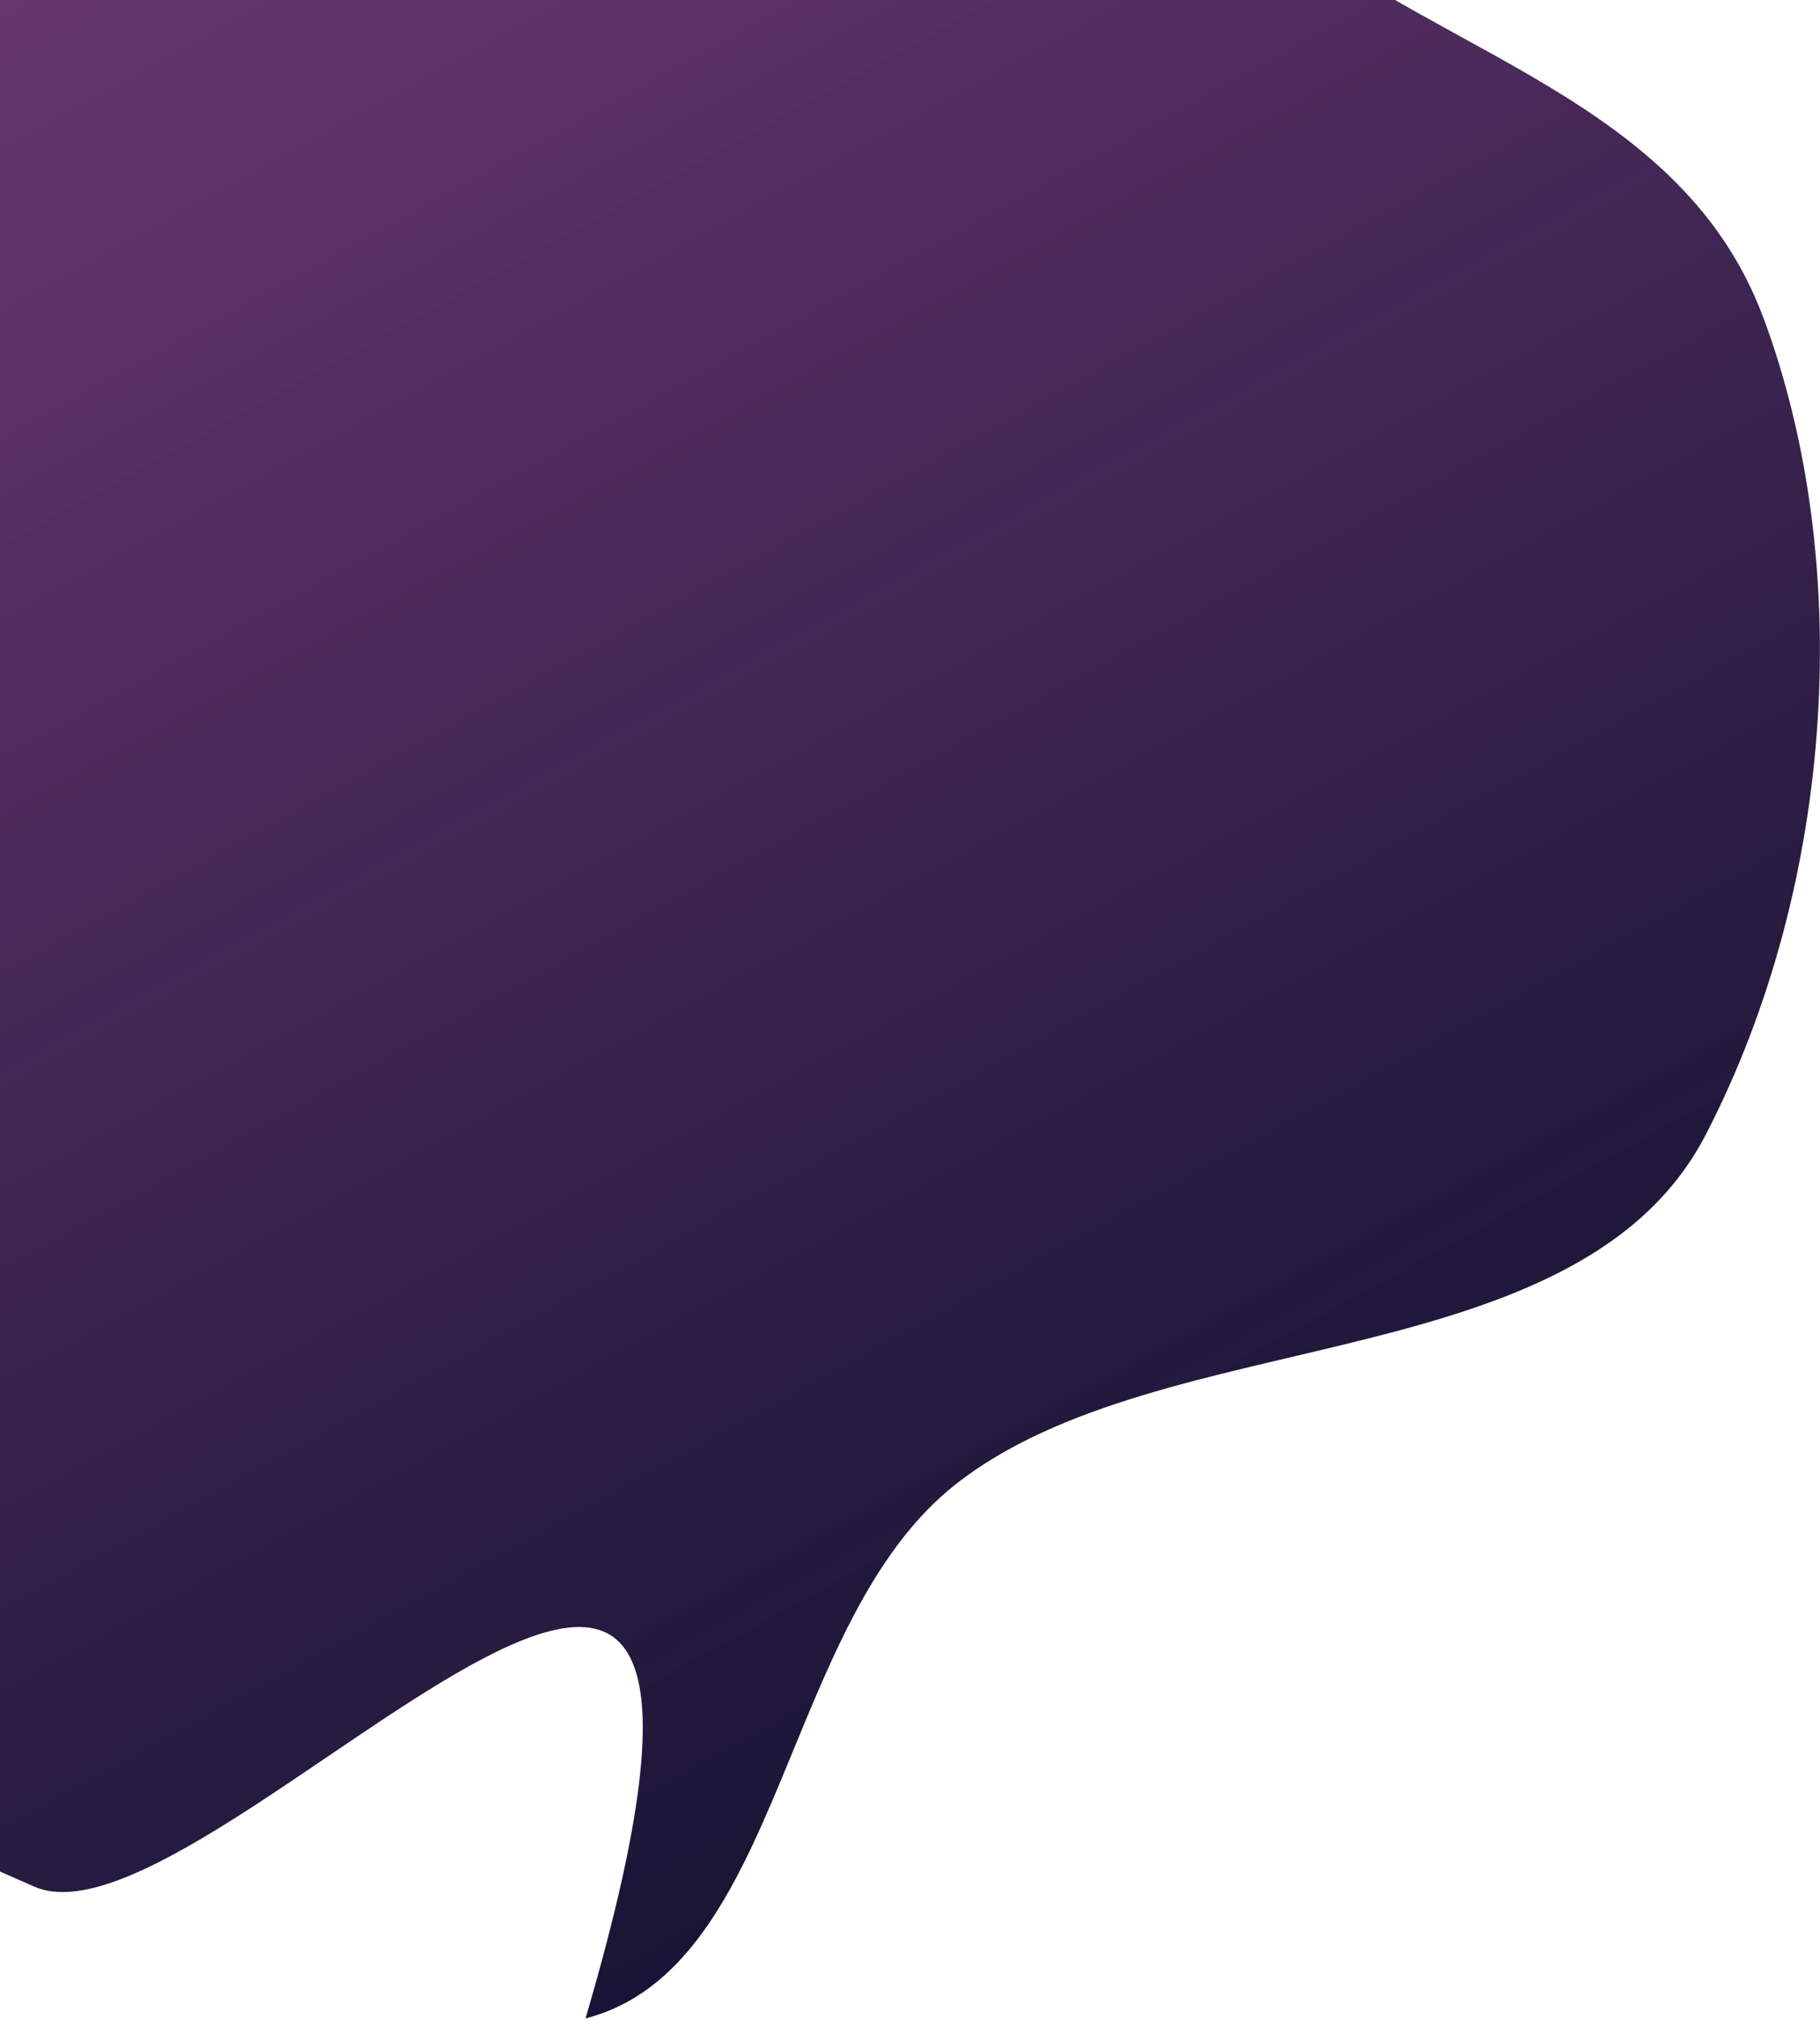 <svg width="401" height="445" viewBox="0 0 401 445" fill="none" xmlns="http://www.w3.org/2000/svg">
<path fill-rule="evenodd" clip-rule="evenodd" d="M7.53 415.557C46.145 432.689 183.5 259.5 129.01 444.598C172.645 433.325 172.167 357.24 210.5 327C256.158 290.981 347.89 304.071 375.878 249.85C404.803 193.813 408.324 123.115 388.542 70.028C369.493 18.907 310.621 11.182 273.879 -23.879C237.446 -58.646 223.229 -126.579 173.908 -134.789C124.503 -143.013 75.086 -96.053 27.875 -64.829C-16.644 -35.384 -64.971 -7.964 -92.768 41.588C-120.168 90.433 -120.967 147.557 -121.568 201.577C-122.137 252.759 -119.96 305.23 -96.139 344.714C-72.929 383.183 -31.328 398.318 7.53 415.557Z" fill="url(#paint0_linear_153_1833)"/>
<defs>
<linearGradient id="paint0_linear_153_1833" x1="195.678" y1="501.182" x2="-120.707" y2="-74.768" gradientUnits="userSpaceOnUse">
<stop stop-color="#070F29"/>
<stop offset="1" stop-color="#4C0252" stop-opacity="0.75"/>
</linearGradient>
</defs>
</svg>
